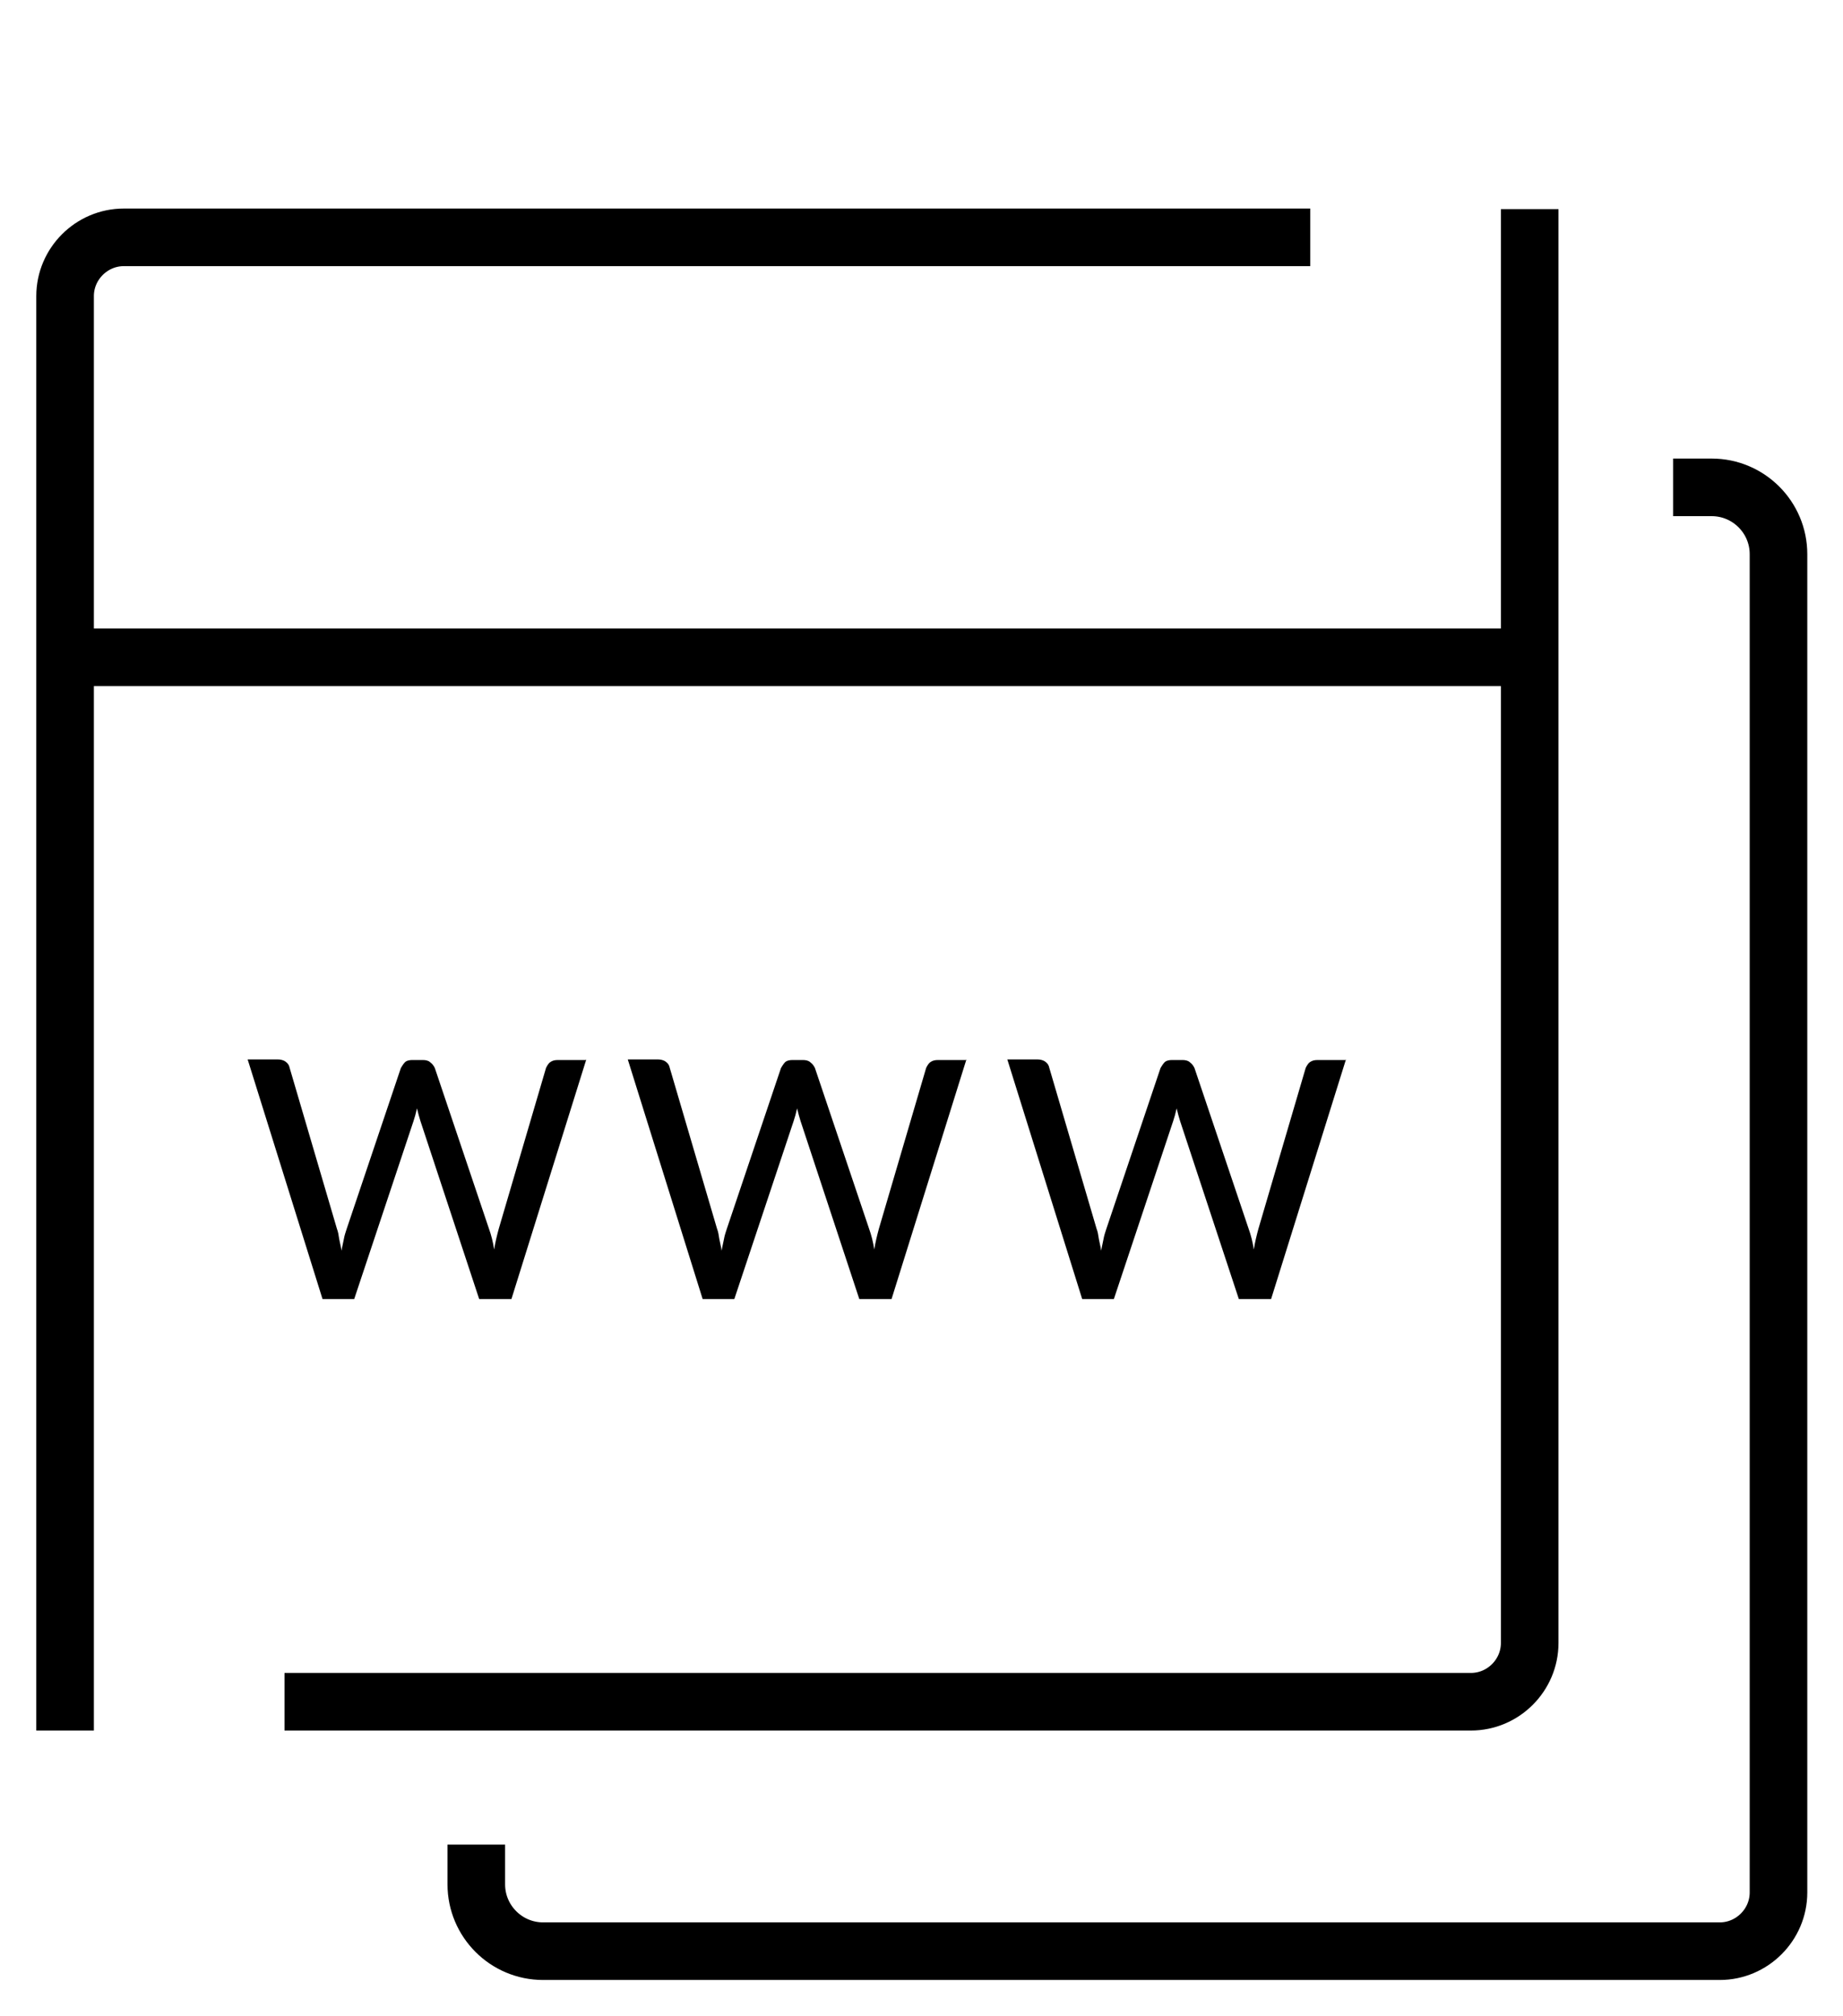 <?xml version="1.0" encoding="UTF-8"?><svg id="b" xmlns="http://www.w3.org/2000/svg" xmlns:xlink="http://www.w3.org/1999/xlink" viewBox="0 0 32 35"><defs><clipPath id="d"><rect width="32" height="35" fill="none"/></clipPath></defs><g id="c"><g clip-path="url(#d)"><g><path d="m1.13,29.54V5.14c0-.56.46-1.02,1.02-1.02h20.1" fill="none" stroke="currentColor" stroke-linecap="square"/><path d="m26.56,4.13v24.39c0,.56-.46,1.02-1.02,1.02H5.44" fill="none" stroke="currentColor" stroke-linecap="square"/><line x1="1.13" y1="11.41" x2="26.56" y2="11.41" fill="none" stroke="currentColor"/><g><path d="m10.18,18.39l-1.3,4.16h-.56l-1.02-3.09c-.02-.06-.04-.14-.06-.22-.02.09-.04.16-.06.22l-1.03,3.09h-.55l-1.3-4.16h.52c.05,0,.1.01.14.04.04.03.06.06.07.11l.82,2.79c.02.05.03.11.04.18.01.06.03.13.04.2.01-.07.03-.14.04-.2s.03-.12.05-.18l.94-2.79s.04-.07.07-.1.08-.04.13-.04h.18c.05,0,.1.01.13.04.04.03.06.06.08.1l.94,2.79c.04.11.07.23.09.36.02-.13.05-.25.08-.36l.82-2.79s.03-.07.07-.1.08-.04.14-.04h.48Z" fill="currentColor"/><path d="m16.78,18.39l-1.3,4.16h-.56l-1.02-3.09c-.02-.06-.04-.14-.06-.22-.02.09-.04.16-.06.22l-1.03,3.09h-.55l-1.3-4.16h.52c.05,0,.1.01.14.04.04.03.06.06.07.11l.82,2.79c.02.05.03.11.04.18.01.06.03.13.04.2.01-.07.03-.14.04-.2.01-.06.03-.12.05-.18l.94-2.79s.04-.07.07-.1.08-.04.13-.04h.18c.05,0,.1.01.13.04.04.03.06.06.08.1l.94,2.79c.04.11.07.23.09.36.02-.13.05-.25.08-.36l.82-2.79s.03-.07.07-.1.08-.04.14-.04h.48Z" fill="currentColor"/><path d="m23.37,18.39l-1.3,4.16h-.56l-1.02-3.09c-.02-.06-.04-.14-.06-.22-.02.09-.04.16-.06.22l-1.03,3.09h-.55l-1.3-4.16h.52c.05,0,.1.01.14.04.04.03.06.06.07.11l.82,2.79c.02.05.03.11.04.18.01.06.03.13.04.2.01-.07.03-.14.04-.2s.03-.12.05-.18l.94-2.79s.04-.07.07-.1.08-.04.13-.04h.18c.05,0,.1.01.13.04.04.03.06.06.08.1l.94,2.79c.04.11.07.23.09.36.02-.13.05-.25.08-.36l.82-2.79s.03-.07.07-.1.08-.04.14-.04h.48Z" fill="currentColor"/></g><path d="m29.05,8.46h.67c.64,0,1.16.52,1.16,1.16v23.23c0,.56-.46,1.02-1.02,1.02H9.43c-.64,0-1.16-.52-1.16-1.16v-.69" fill="none" stroke="currentColor"/></g></g></g></svg>